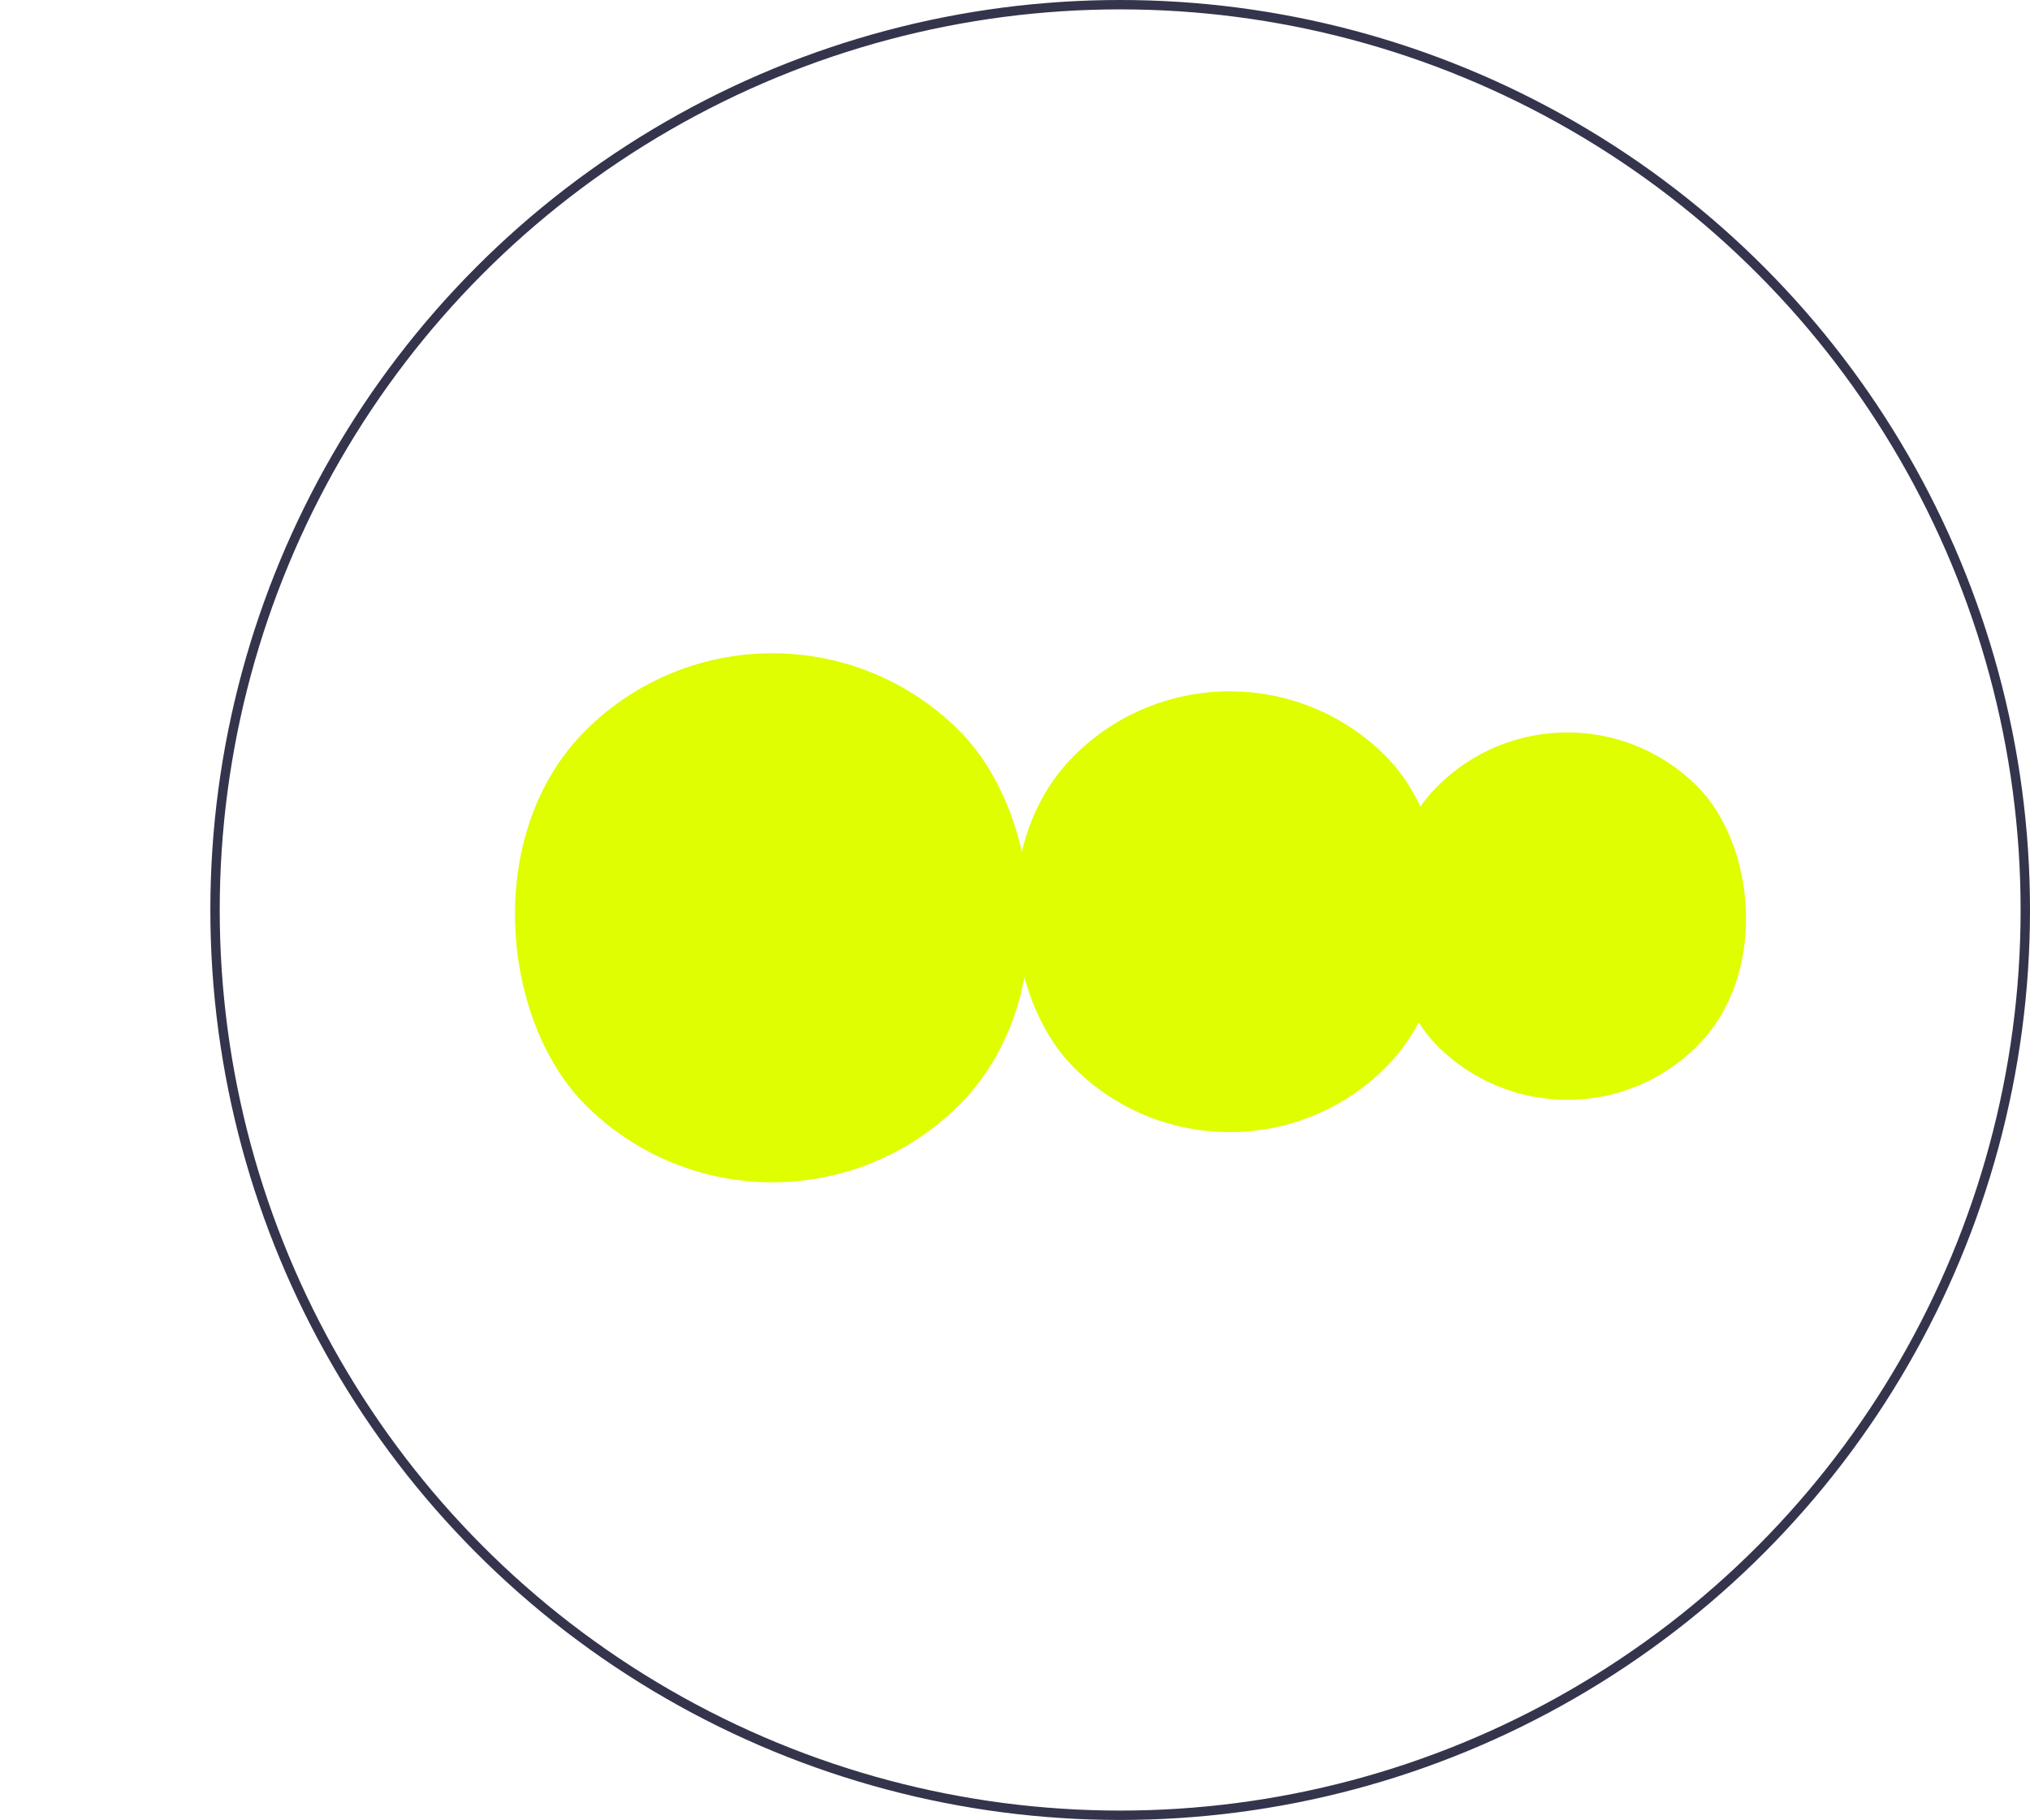 <svg xmlns="http://www.w3.org/2000/svg" xmlns:xlink="http://www.w3.org/1999/xlink" fill="none" version="1.1" width="108.213" height="97" viewBox="0 0 108.213 97"><defs><filter id="master_svg0_0_5204" filterUnits="objectBoundingBox" color-interpolation-filters="sRGB" x="-20" y="-20" width="63.496" height="63.496"><feFlood flood-opacity="0" result="BackgroundImageFix"/><feColorMatrix in="SourceAlpha" type="matrix" values="0 0 0 0 0 0 0 0 0 0 0 0 0 0 0 0 0 0 127 0"/><feOffset dy="0" dx="0"/><feGaussianBlur stdDeviation="5"/><feColorMatrix type="matrix" values="0 0 0 0 0 0 0 0 0 0 0 0 0 0 0 0 0 0 0.35 0"/><feBlend mode="normal" in2="BackgroundImageFix" result="effect1_dropShadow"/><feBlend mode="normal" in="SourceGraphic" in2="effect1_dropShadow" result="shape"/></filter><filter id="master_svg1_0_5205" filterUnits="objectBoundingBox" color-interpolation-filters="sRGB" x="-20" y="-20" width="68.2" height="68.2"><feFlood flood-opacity="0" result="BackgroundImageFix"/><feColorMatrix in="SourceAlpha" type="matrix" values="0 0 0 0 0 0 0 0 0 0 0 0 0 0 0 0 0 0 127 0"/><feOffset dy="0" dx="0"/><feGaussianBlur stdDeviation="5"/><feColorMatrix type="matrix" values="0 0 0 0 0 0 0 0 0 0 0 0 0 0 0 0 0 0 0.35 0"/><feBlend mode="normal" in2="BackgroundImageFix" result="effect1_dropShadow"/><feBlend mode="normal" in="SourceGraphic" in2="effect1_dropShadow" result="shape"/></filter></defs><g transform="matrix(-1,0,0,1,216.426,0)"><g><ellipse cx="156.713" cy="48.5" rx="48.25" ry="48.25" fill-opacity="0" stroke-opacity="1" stroke="#34344C" fill="none" stroke-width="0.5"/></g><g transform="matrix(0.707,0.707,-0.707,0.707,63.67,-83.714)"><rect x="132.887" y="35" width="19.583" height="19.583" rx="9.791" fill="#DFFE00" fill-opacity="1"/></g><g transform="matrix(0.707,0.707,-0.707,0.707,66.821,-97.32)" filter="url(#master_svg0_0_5204)"><rect x="150.887" y="32" width="23.496" height="23.496" rx="11.748" fill="#DFFE00" fill-opacity="1"/></g><g transform="matrix(0.707,0.707,-0.707,0.707,71.842,-115.442)" filter="url(#master_svg1_0_5205)"><rect x="175.272" y="29" width="28.2" height="28.2" rx="14.1" fill="#DFFE00" fill-opacity="1"/></g></g></svg>